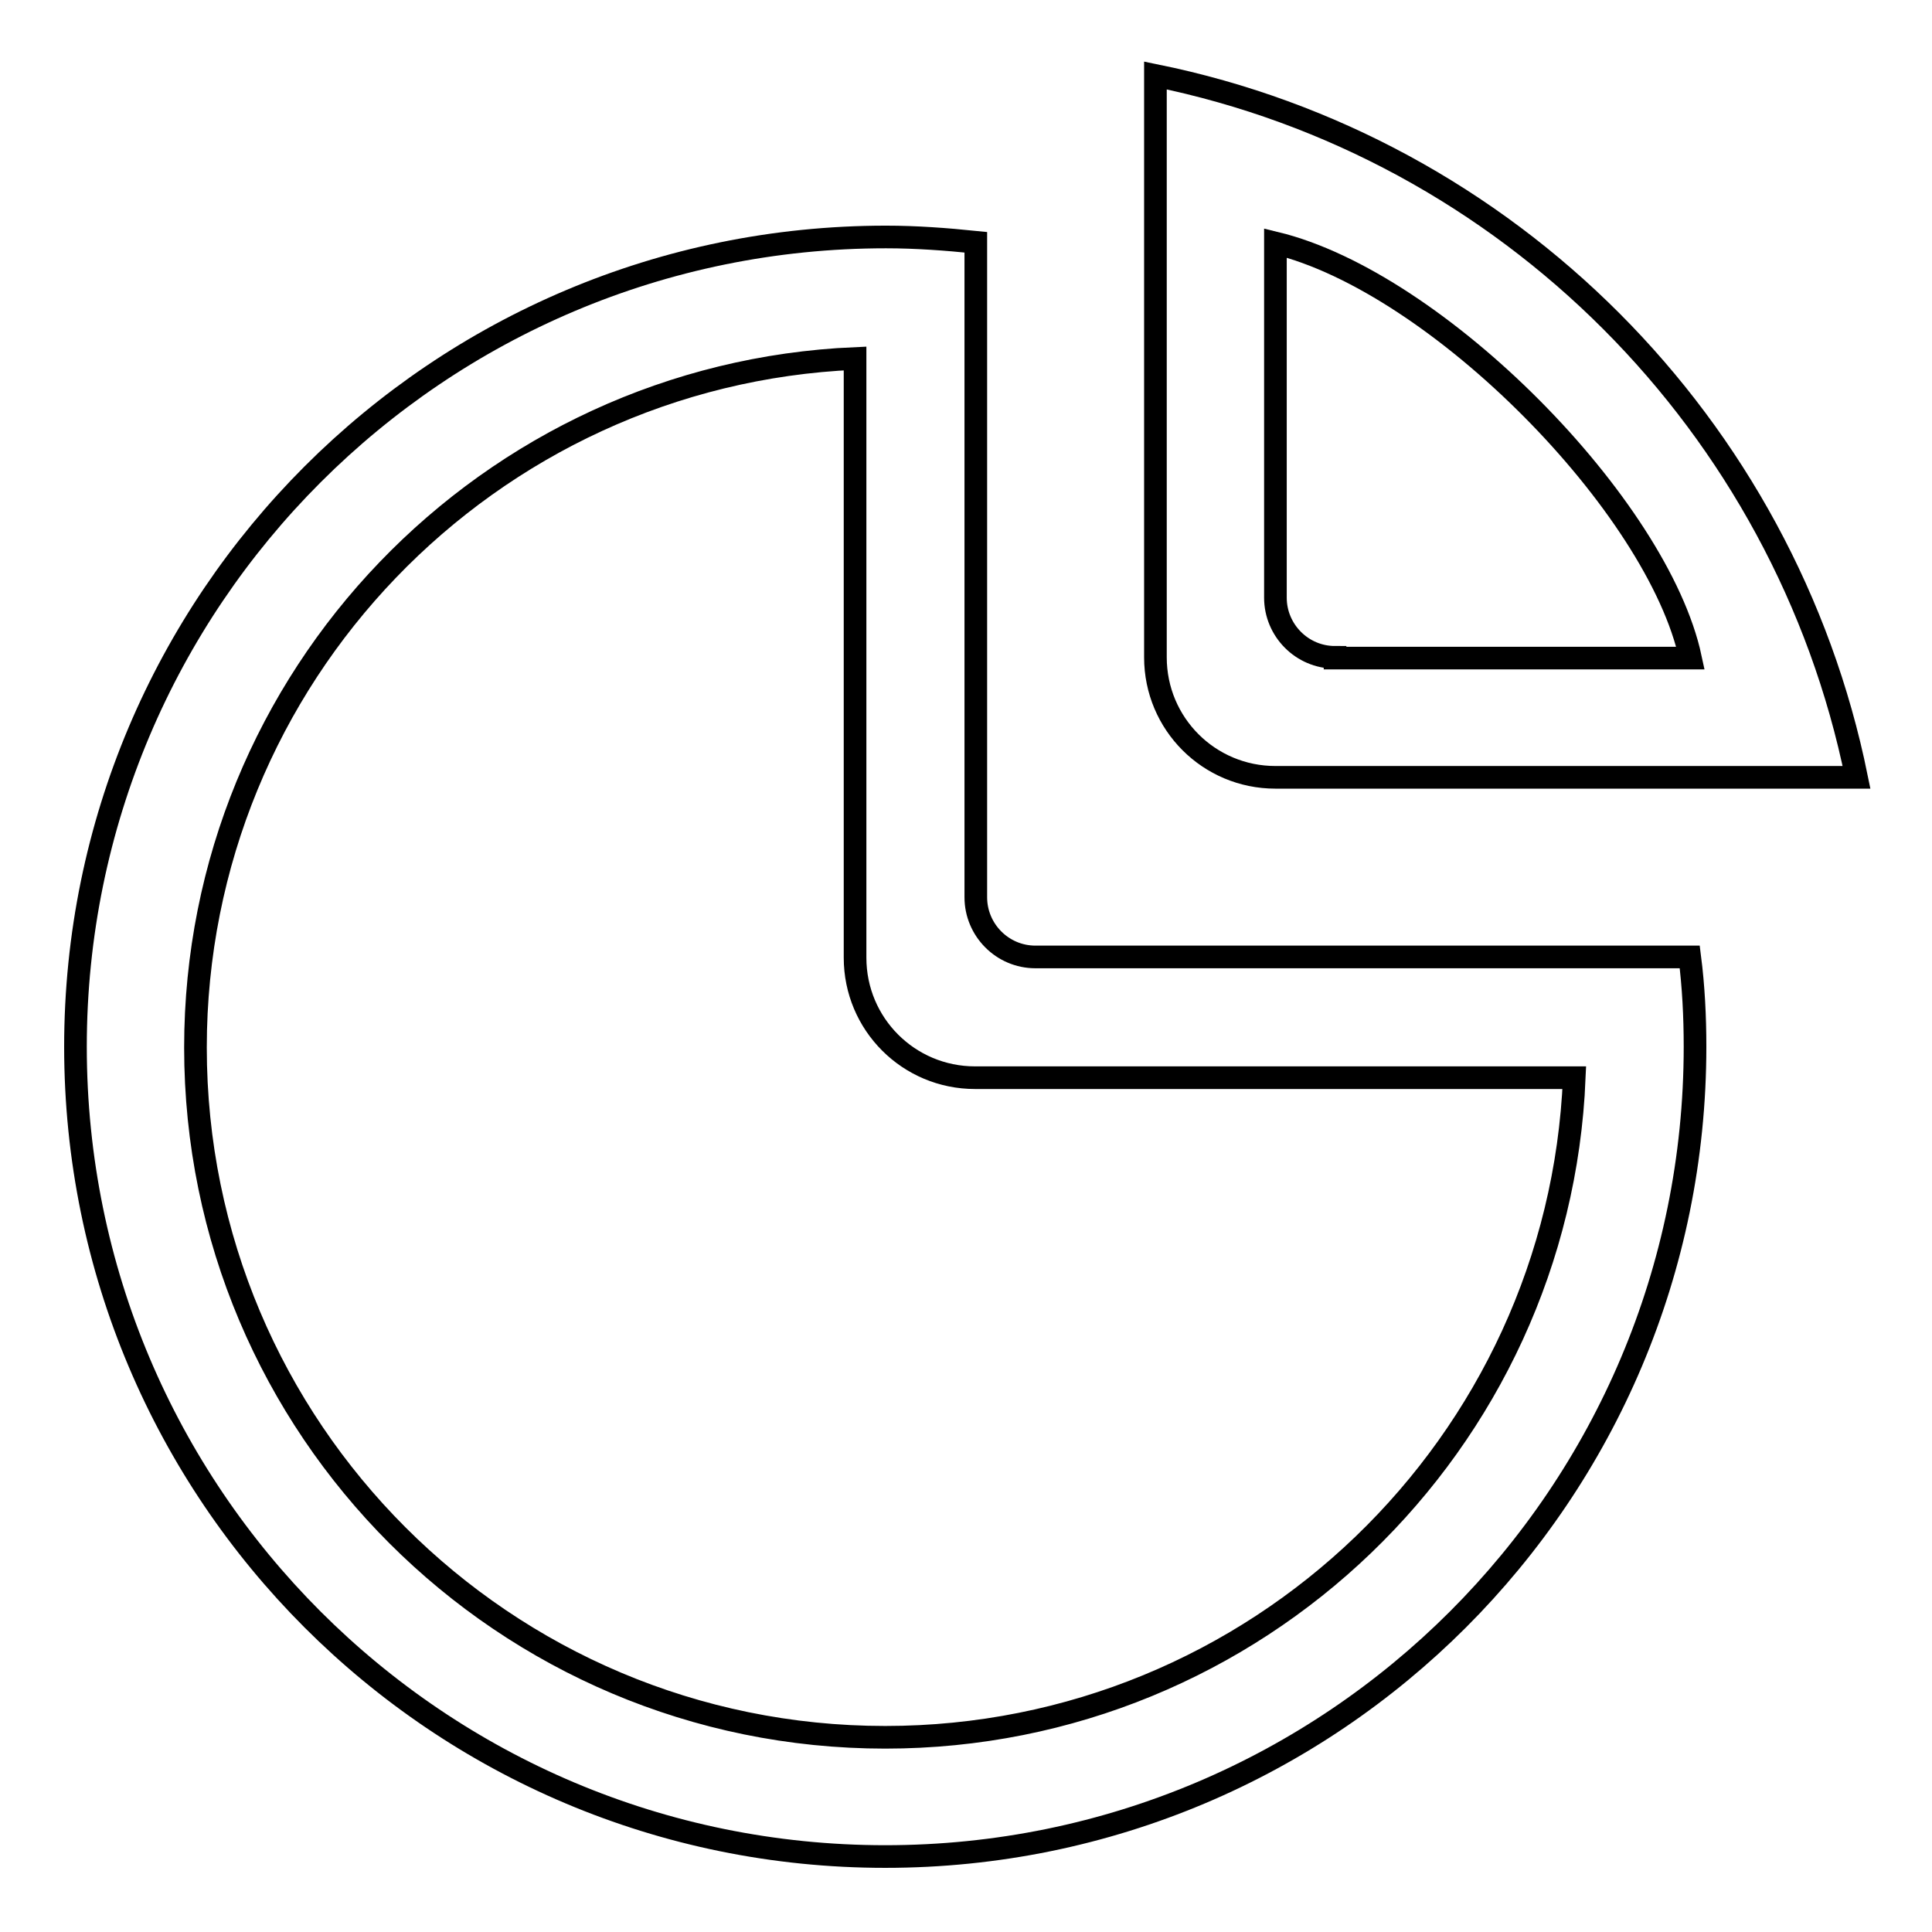 <?xml version="1.0" encoding="utf-8"?>
<!-- Svg Vector Icons : http://www.onlinewebfonts.com/icon -->
<!DOCTYPE svg PUBLIC "-//W3C//DTD SVG 1.1//EN" "http://www.w3.org/Graphics/SVG/1.1/DTD/svg11.dtd">
<svg version="1.1" xmlns="http://www.w3.org/2000/svg" xmlns:xlink="http://www.w3.org/1999/xlink" x="0px" y="0px" viewBox="0 0 256 256" enable-background="new 0 0 256 256" xml:space="preserve">
<g><g><path stroke-width="3" fill-opacity="0" stroke="#000000"  d="M220.7,126.8H208h-70.8c-4.4,0-7.9-3.6-7.9-7.9V48.1V35.4v-3.3c-3.9-0.4-7.9-0.7-11.9-0.7C58,31.4,10,79.5,10,138.7C10,198,58,246,117.3,246c59.3,0,107.3-48,107.3-107.3c0-4-0.2-8-0.7-11.9H220.7z M117.3,230.2c-50.5,0-91.4-40.9-91.4-91.4c0-49.1,38.8-89.2,87.4-91.3v79.4c0,8.8,7.1,15.9,15.9,15.9h79.4C206.6,191.3,166.5,230.2,117.3,230.2z"/><path stroke-width="3" fill-opacity="0" stroke="#000000"  d="M153.1,10v8.2v68.9c0,8.8,7.1,15.9,15.9,15.9h68.9h8.1C236.5,56.3,199.8,19.5,153.1,10z M176.9,87.1c-4.4,0-7.9-3.6-7.9-7.9v-47c21.5,5.2,50.7,34.9,55,55H176.9z"/></g></g>
</svg>